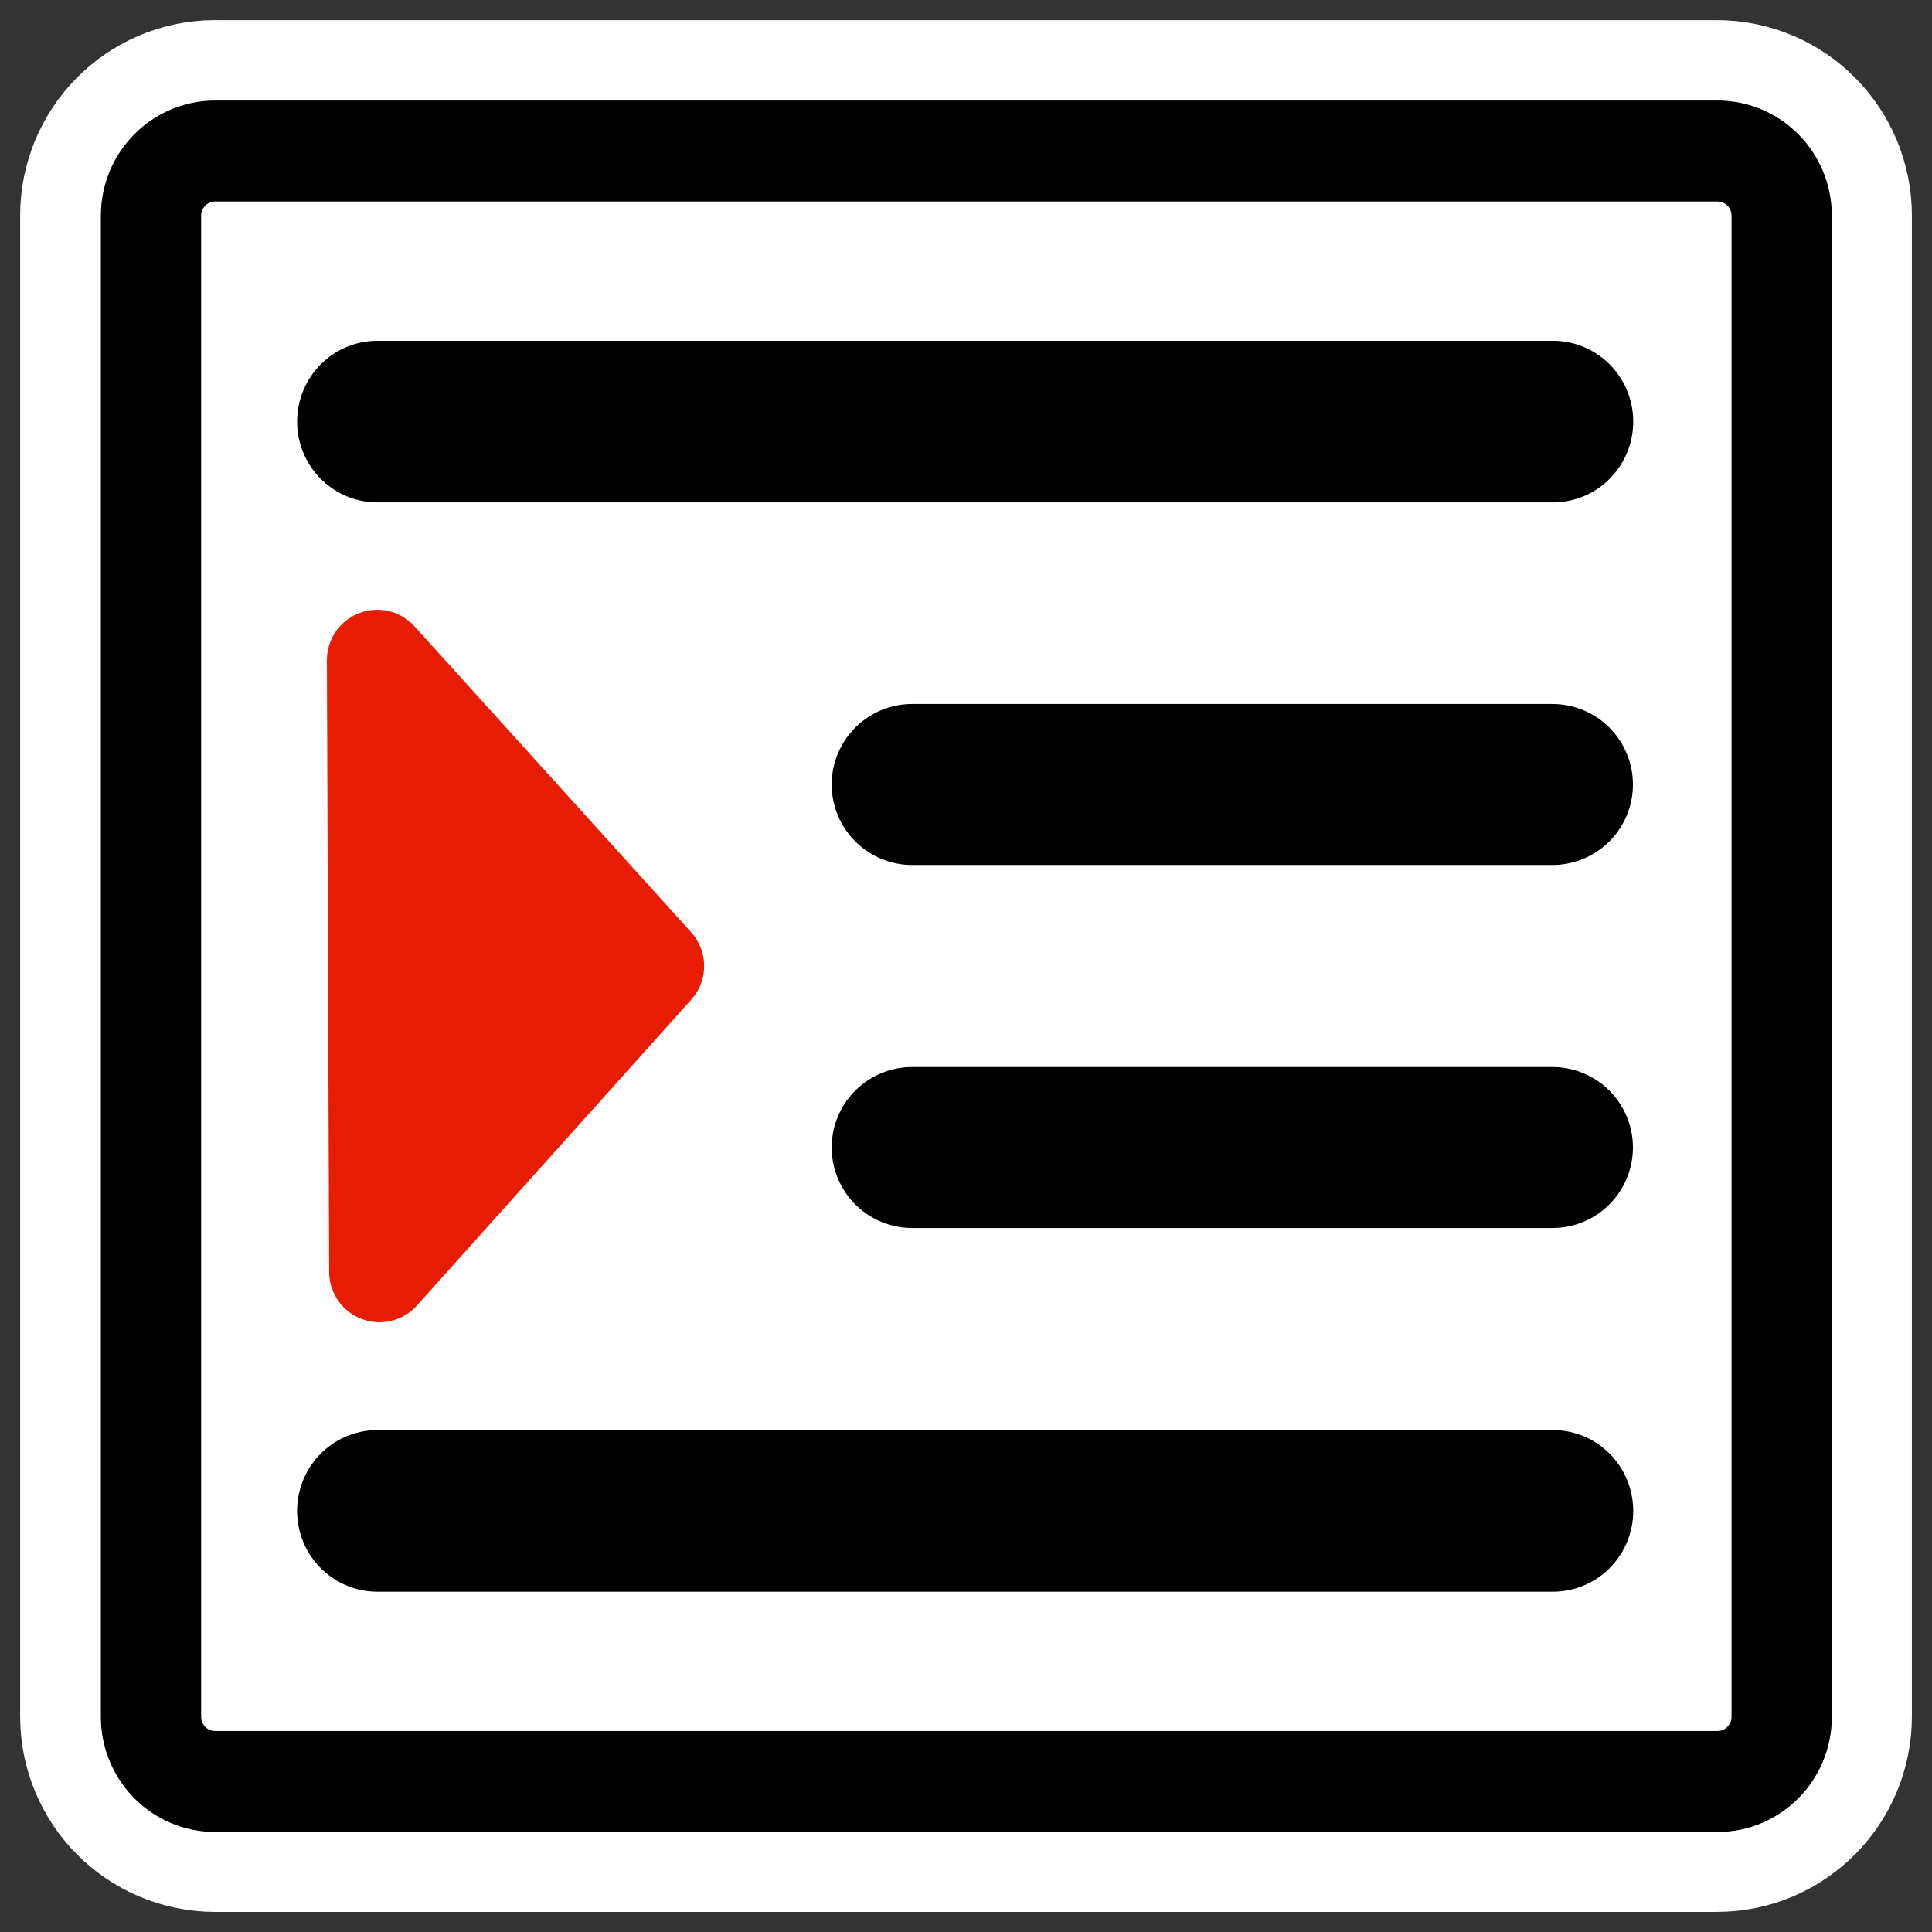<?xml version="1.0" encoding="UTF-8" standalone="no"?>
<svg
    xmlns:inkscape="http://www.inkscape.org/namespaces/inkscape"
    xmlns:rdf="http://www.w3.org/1999/02/22-rdf-syntax-ns#"
    xmlns="http://www.w3.org/2000/svg"
    xmlns:sodipodi="http://inkscape.sourceforge.net/DTD/sodipodi-0.dtd"
    xmlns:ns1="http://sozi.baierouge.fr"
    xmlns:cc="http://web.resource.org/cc/"
    xmlns:xlink="http://www.w3.org/1999/xlink"
    xmlns:dc="http://purl.org/dc/elements/1.1/"
    id="svg1"
    viewBox="0 0 60 60"
    sodipodi:version="0.32"
    _SVGFile__filename="oldscale/actions/format_decreaseindent.svg"
    version="1.0"
    inkscape:version="0.41"
    y="0"
    x="0"
    sodipodi:docname="format_increaseindent.svg"
    sodipodi:docbase="/home/danny/work/icons/primary/scalable/actions"
  >
  <rect x="0" y="0" width="60" height="60" fill="#333333" stroke="none"/>
  <sodipodi:namedview
      id="base"
      bordercolor="#666666"
      inkscape:window-x="0"
      inkscape:window-y="0"
      pagecolor="#ffffff"
      inkscape:zoom="6.6724107"
      inkscape:pageshadow="2"
      borderopacity="1.0"
      inkscape:current-layer="svg1"
      inkscape:cx="42.570279"
      inkscape:cy="14.052324"
      inkscape:window-width="1020"
      inkscape:pageopacity="0.0"
      inkscape:window-height="691"
  />
  <path
      id="path1119"
      style="stroke-linejoin:round;stroke:#ffffff;stroke-width:8.125;fill:none"
      d="m6.683 4.688c-1.105 0-1.995 0.896-1.995 2.01v46.606c0 1.113 0.89 2.009 1.995 2.009h46.634c1.106 0 1.996-0.896 1.996-2.009v-46.606c0-1.113-0.89-2.009-1.996-2.009h-46.634z"
  />
  <rect
      id="rect812"
      style="fill-rule:evenodd;stroke-width:3.125;fill:#ffffff"
      rx="2"
      transform="matrix(.998 0 0 1.005 .02 -.453)"
      height="50.385"
      width="50.745"
      y="5.117"
      x="4.679"
  />
  <path
      id="rect840"
      d="m6.679 5.117c-1.108 0-2 0.892-2 2v46.384c0 1.109 0.892 2.001 2 2.001h46.744c1.108 0 2-0.892 2-2v-46.384c0-1.109-0.892-2.001-2-2.001h-46.744z"
      style="stroke-linejoin:round;stroke:#000000;stroke-width:3.121;fill:none"
      transform="matrix(.998 0 0 1.005 .02 -.453)"
  />
  <path
      id="path1114"
      d="m27.129 7.829v45.786"
      style="stroke-linejoin:round;stroke:#ffffff;stroke-linecap:round;stroke-dasharray:2.497 2.497;stroke-width:2.497;fill:none"
      transform="matrix(.998 0 0 1.005 75.02 -.453)"
  />
  <path
      id="path842"
      d="m11.393 13.56h36.583"
      style="stroke-linejoin:round;stroke:#000000;stroke-linecap:round;stroke-width:4.994;fill:none"
      transform="matrix(.998 0 0 1.005 .349 -.535)"
  />
  <path
      id="path848"
      sodipodi:nodetypes="cc"
      style="stroke-linejoin:round;stroke:#000000;stroke-linecap:round;stroke-width:5;fill:none"
      d="m28.329 24.363h19.883"
  />
  <path
      id="path853"
      d="m11.393 47.221h36.583"
      style="stroke-linejoin:round;stroke:#000000;stroke-linecap:round;stroke-width:4.994;fill:none"
      transform="matrix(.998 0 0 1.005 .349 -.535)"
  />
  <path
      id="path878"
      sodipodi:nodetypes="cccc"
      style="stroke-linejoin:round;fill-rule:evenodd;stroke:#e71c02;stroke-linecap:round;stroke-width:3.125;fill:#e71c02"
      d="m11.785 39.5l8.52-9.5-8.59-9.5 0.07 19z"
  />
  <path
      id="path1735"
      sodipodi:nodetypes="cc"
      style="stroke-linejoin:round;stroke:#000000;stroke-linecap:round;stroke-width:5;fill:none"
      d="m28.329 35.637h19.883"
  />
</svg
>
